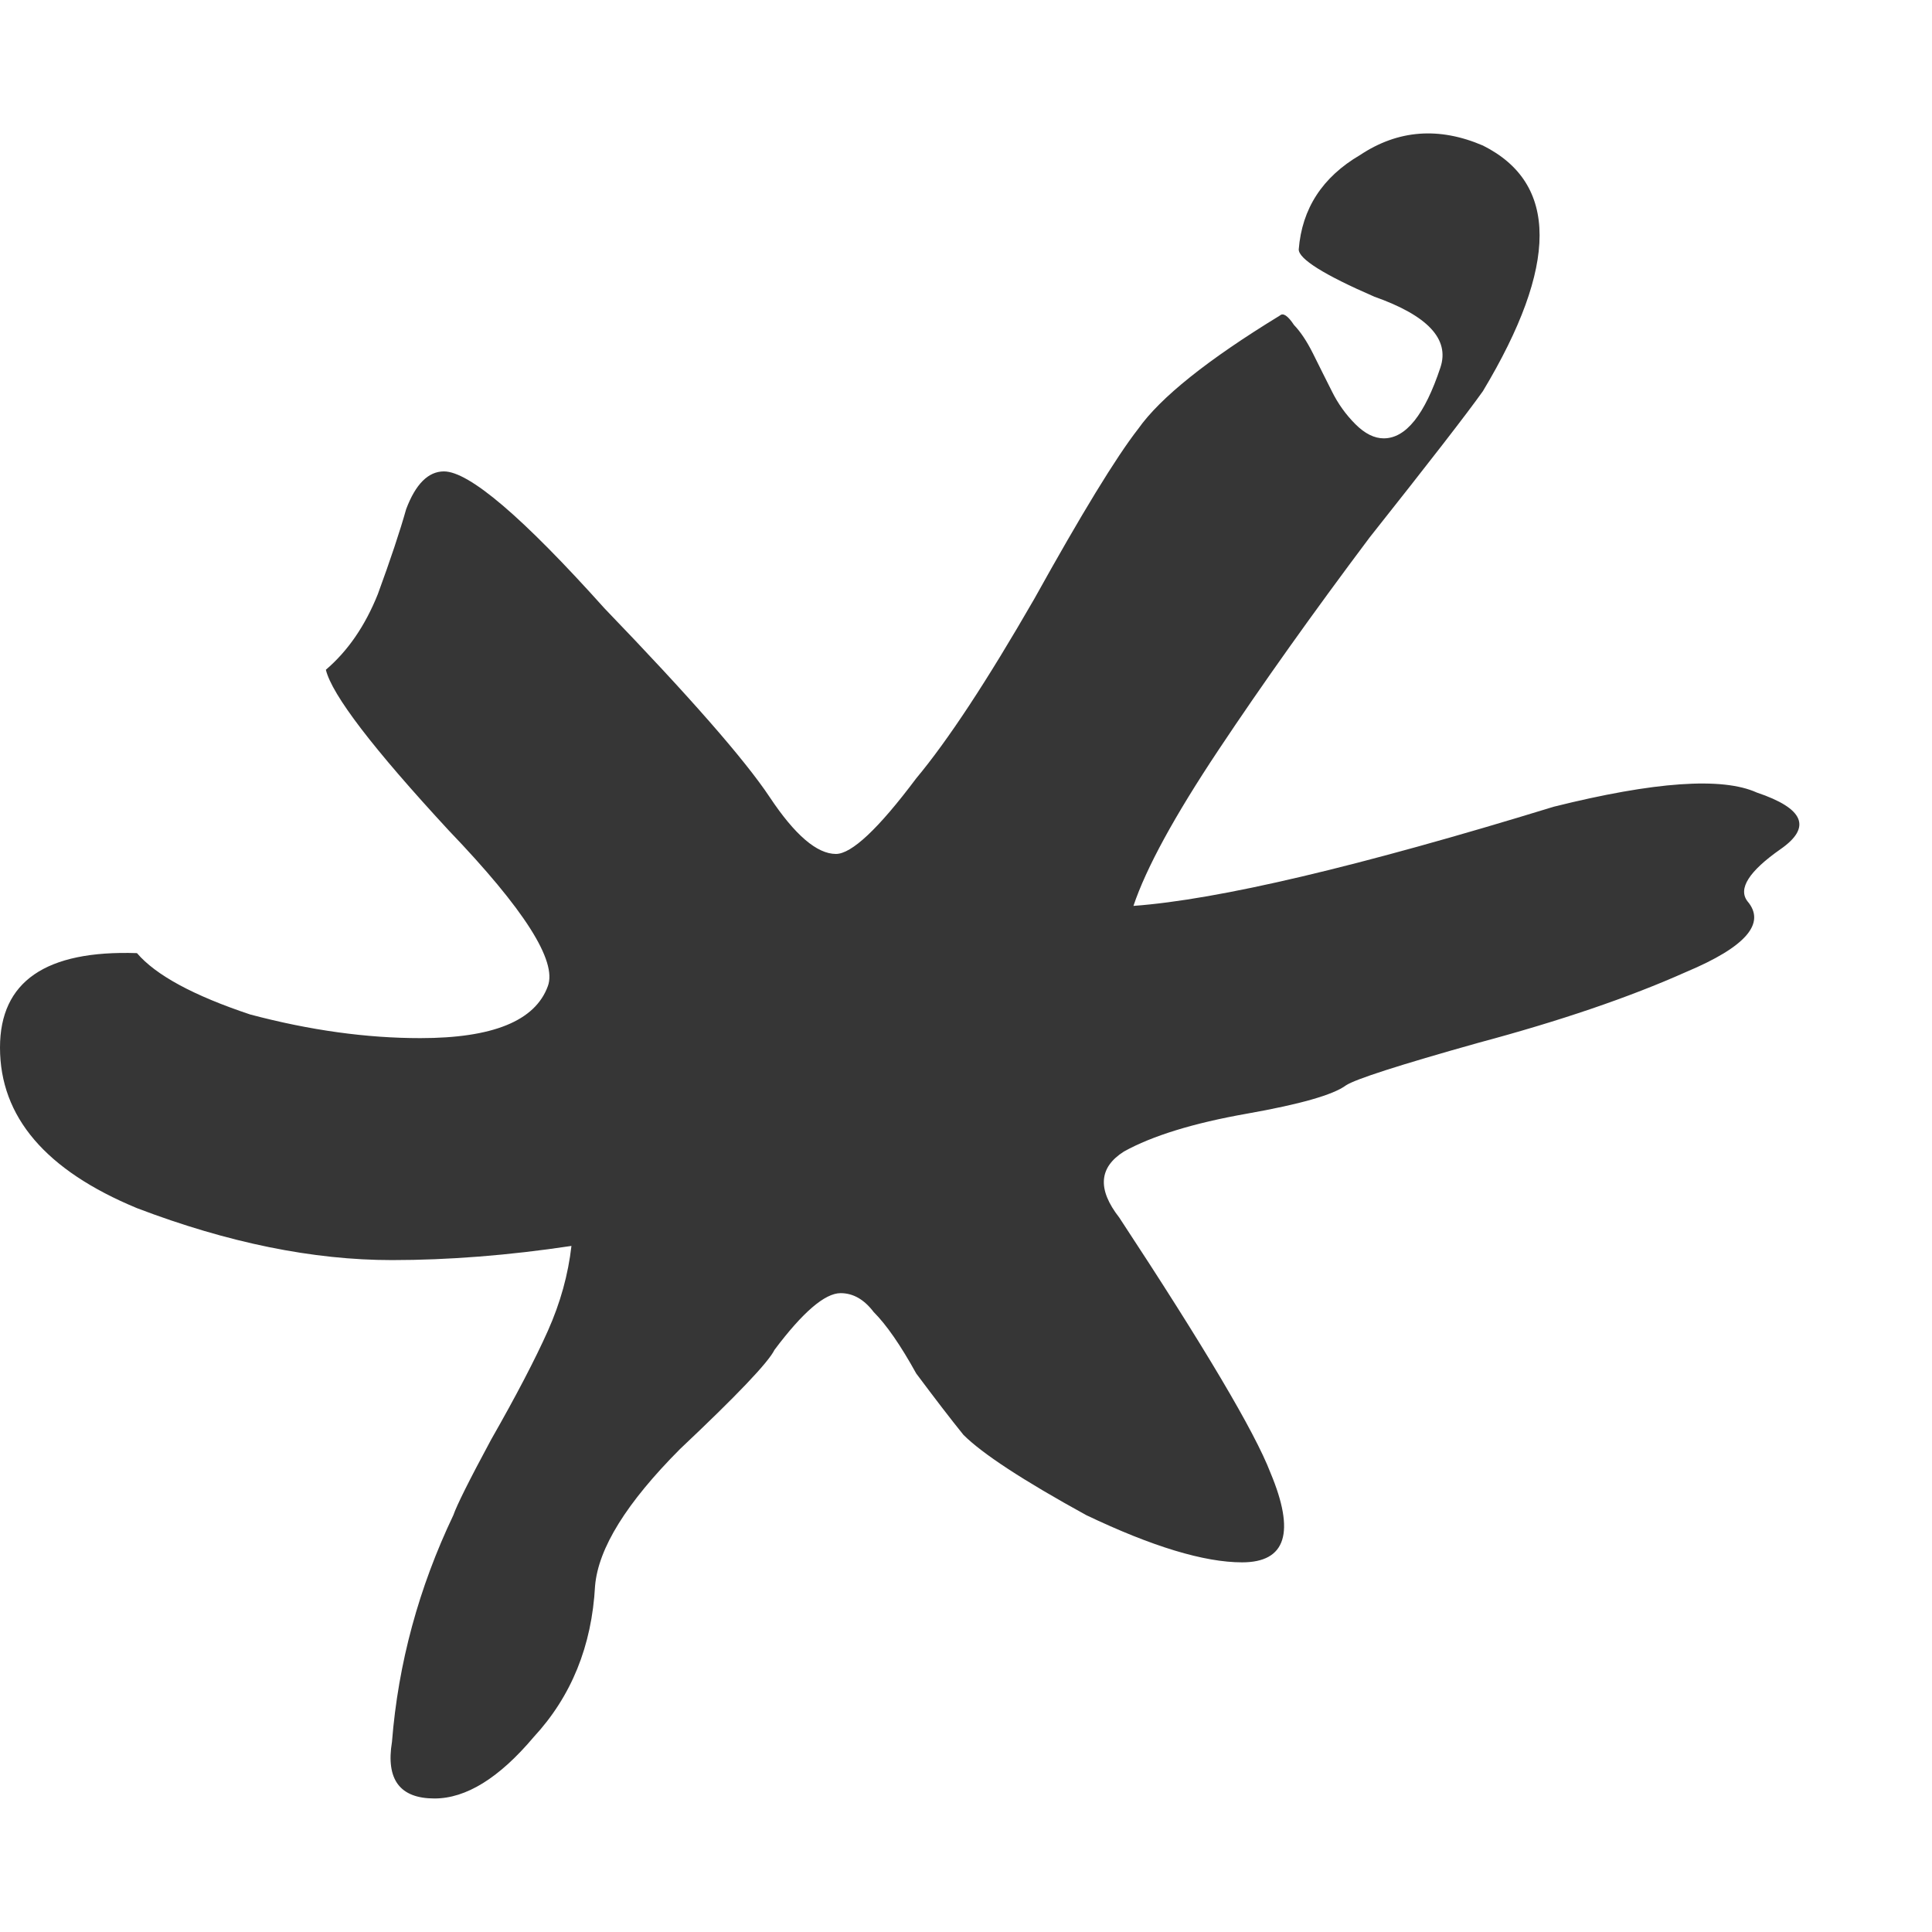 <?xml version="1.0" encoding="UTF-8"?> <svg xmlns="http://www.w3.org/2000/svg" width="9" height="9" viewBox="0 0 9 9" fill="none"><path d="M0 4.88C0 4.572 0.213 4.426 0.638 4.44C0.726 4.543 0.902 4.638 1.166 4.726C1.445 4.8 1.709 4.836 1.958 4.836C2.295 4.836 2.493 4.756 2.552 4.594C2.596 4.477 2.442 4.235 2.09 3.868C1.738 3.487 1.547 3.238 1.518 3.12C1.621 3.032 1.701 2.915 1.76 2.768C1.819 2.607 1.863 2.475 1.892 2.372C1.936 2.255 1.995 2.196 2.068 2.196C2.185 2.196 2.435 2.409 2.816 2.834C3.212 3.245 3.469 3.538 3.586 3.714C3.703 3.89 3.806 3.978 3.894 3.978C3.967 3.978 4.092 3.861 4.268 3.626C4.415 3.45 4.598 3.172 4.818 2.79C5.038 2.394 5.199 2.13 5.302 1.998C5.405 1.852 5.625 1.676 5.962 1.47C5.977 1.456 5.999 1.47 6.028 1.514C6.057 1.544 6.087 1.588 6.116 1.646C6.145 1.705 6.175 1.764 6.204 1.822C6.233 1.881 6.27 1.932 6.314 1.976C6.358 2.02 6.402 2.042 6.446 2.042C6.549 2.042 6.637 1.932 6.71 1.712C6.754 1.58 6.651 1.47 6.402 1.382C6.167 1.28 6.05 1.206 6.05 1.162C6.065 0.972 6.16 0.825 6.336 0.722C6.512 0.605 6.703 0.59 6.908 0.678C7.26 0.854 7.26 1.236 6.908 1.822C6.835 1.925 6.659 2.152 6.38 2.504C6.116 2.856 5.881 3.186 5.676 3.494C5.471 3.802 5.339 4.044 5.28 4.22C5.676 4.191 6.329 4.037 7.238 3.758C7.707 3.641 8.023 3.619 8.184 3.692C8.404 3.766 8.441 3.854 8.294 3.956C8.147 4.059 8.096 4.14 8.14 4.198C8.228 4.301 8.133 4.411 7.854 4.528C7.59 4.646 7.267 4.756 6.886 4.858C6.519 4.961 6.314 5.027 6.27 5.056C6.211 5.1 6.057 5.144 5.808 5.188C5.559 5.232 5.368 5.291 5.236 5.364C5.119 5.438 5.111 5.54 5.214 5.672C5.61 6.274 5.845 6.67 5.918 6.86C6.035 7.139 5.991 7.278 5.786 7.278C5.61 7.278 5.368 7.205 5.06 7.058C4.767 6.897 4.576 6.772 4.488 6.684C4.429 6.611 4.356 6.516 4.268 6.398C4.195 6.266 4.129 6.171 4.07 6.112C4.026 6.054 3.975 6.024 3.916 6.024C3.843 6.024 3.74 6.112 3.608 6.288C3.579 6.347 3.432 6.501 3.168 6.75C2.919 7 2.787 7.212 2.772 7.388C2.757 7.667 2.662 7.902 2.486 8.092C2.325 8.283 2.171 8.378 2.024 8.378C1.863 8.378 1.797 8.29 1.826 8.114C1.855 7.748 1.951 7.396 2.112 7.058C2.127 7.014 2.185 6.897 2.288 6.706C2.405 6.501 2.493 6.332 2.552 6.2C2.611 6.068 2.647 5.936 2.662 5.804C2.369 5.848 2.09 5.87 1.826 5.87C1.459 5.87 1.063 5.79 0.638 5.628C0.213 5.452 0 5.203 0 4.88Z" fill="#363636"></path></svg> 